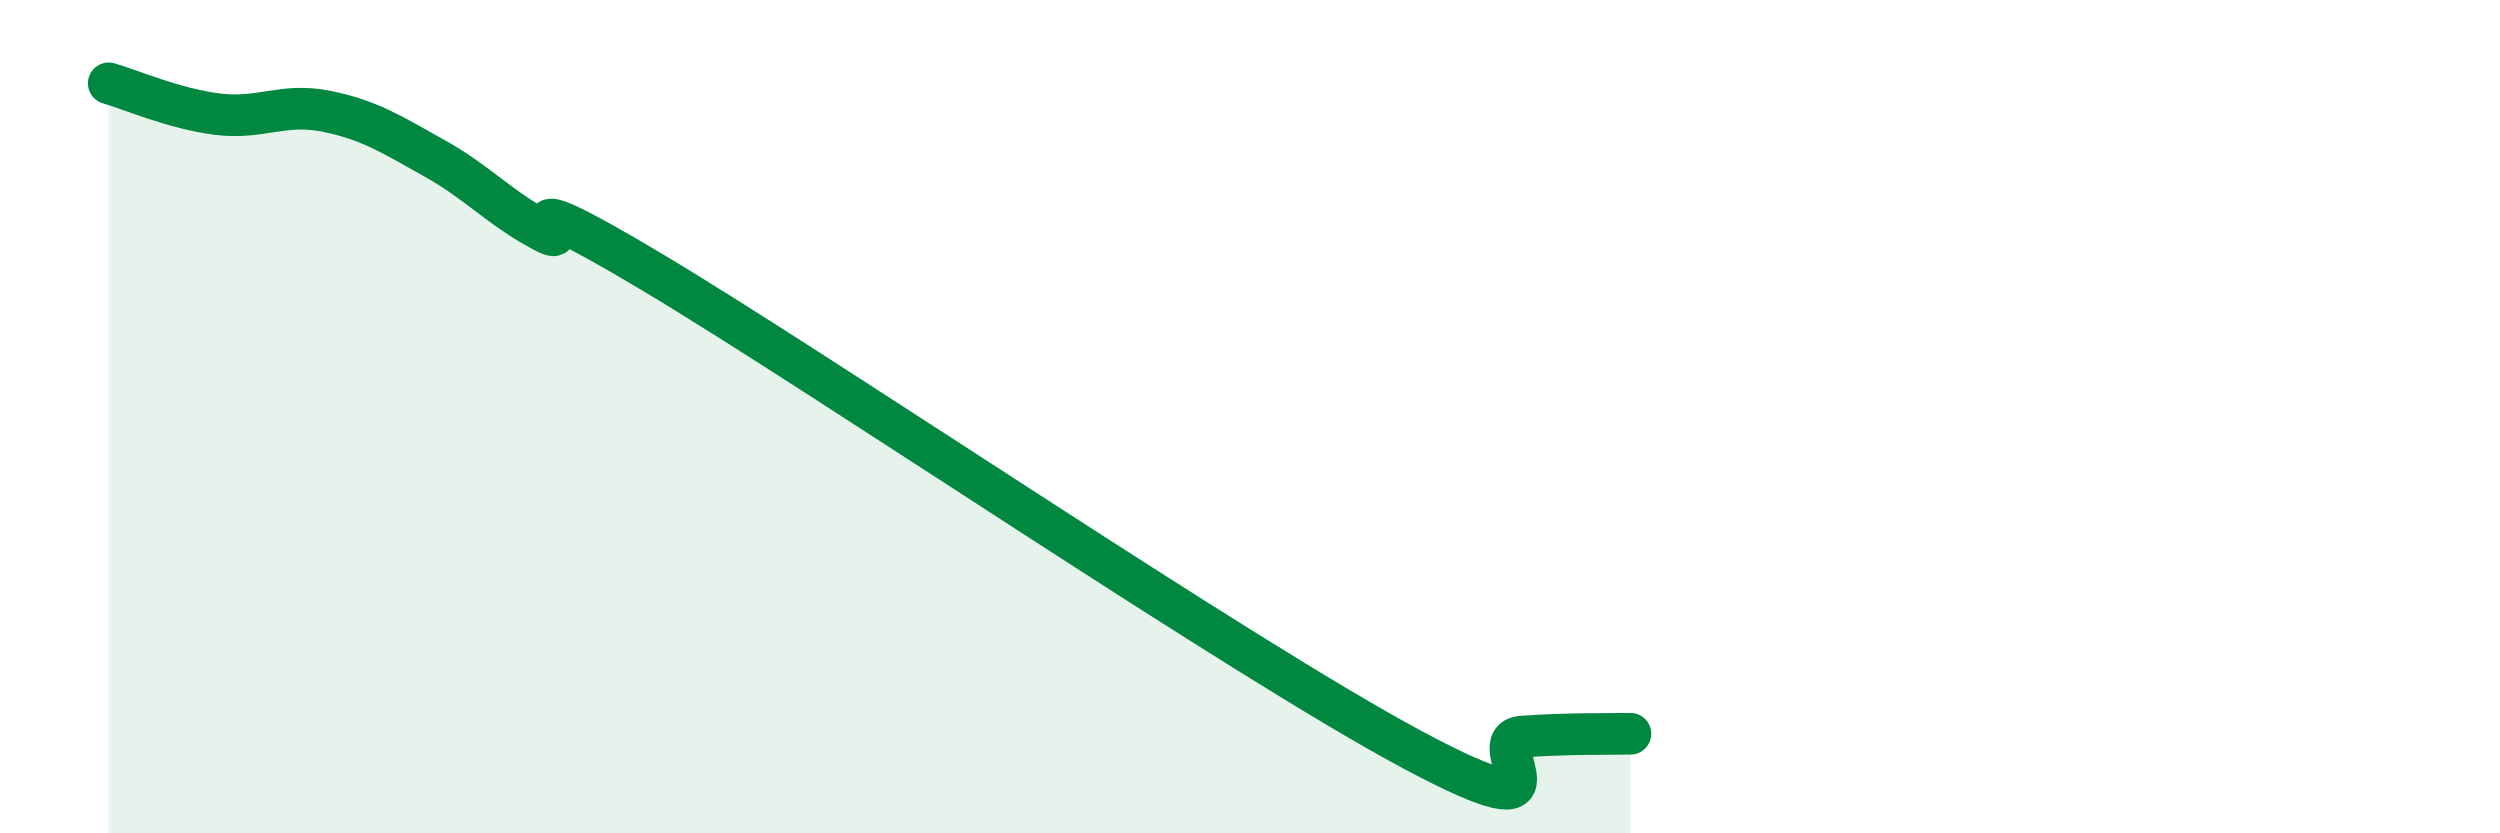 
    <svg width="60" height="20" viewBox="0 0 60 20" xmlns="http://www.w3.org/2000/svg">
      <path
        d="M 2.61,2 C 3.13,2.15 4.18,2.61 5.22,2.74 C 6.26,2.87 6.79,2.46 7.83,2.67 C 8.87,2.88 9.39,3.22 10.43,3.8 C 11.47,4.38 12,5 13.04,5.55 C 14.08,6.1 11.48,4.04 15.65,6.53 C 19.82,9.02 29.74,15.77 33.91,18 C 38.08,20.23 35.48,17.76 36.52,17.68 C 37.56,17.6 38.61,17.62 39.13,17.61L39.13 20L2.61 20Z"
        fill="#008740"
        opacity="0.1"
        stroke-linecap="round"
        stroke-linejoin="round"
      />
      <path
        d="M 2.61,2 C 3.13,2.15 4.18,2.61 5.22,2.74 C 6.26,2.87 6.79,2.46 7.83,2.67 C 8.87,2.88 9.39,3.22 10.43,3.8 C 11.47,4.38 12,5 13.04,5.55 C 14.08,6.1 11.48,4.04 15.65,6.53 C 19.82,9.02 29.74,15.77 33.91,18 C 38.08,20.23 35.48,17.76 36.52,17.68 C 37.56,17.6 38.61,17.62 39.13,17.61"
        stroke="#008740"
        stroke-width="1"
        fill="none"
        stroke-linecap="round"
        stroke-linejoin="round"
      />
    </svg>
  
